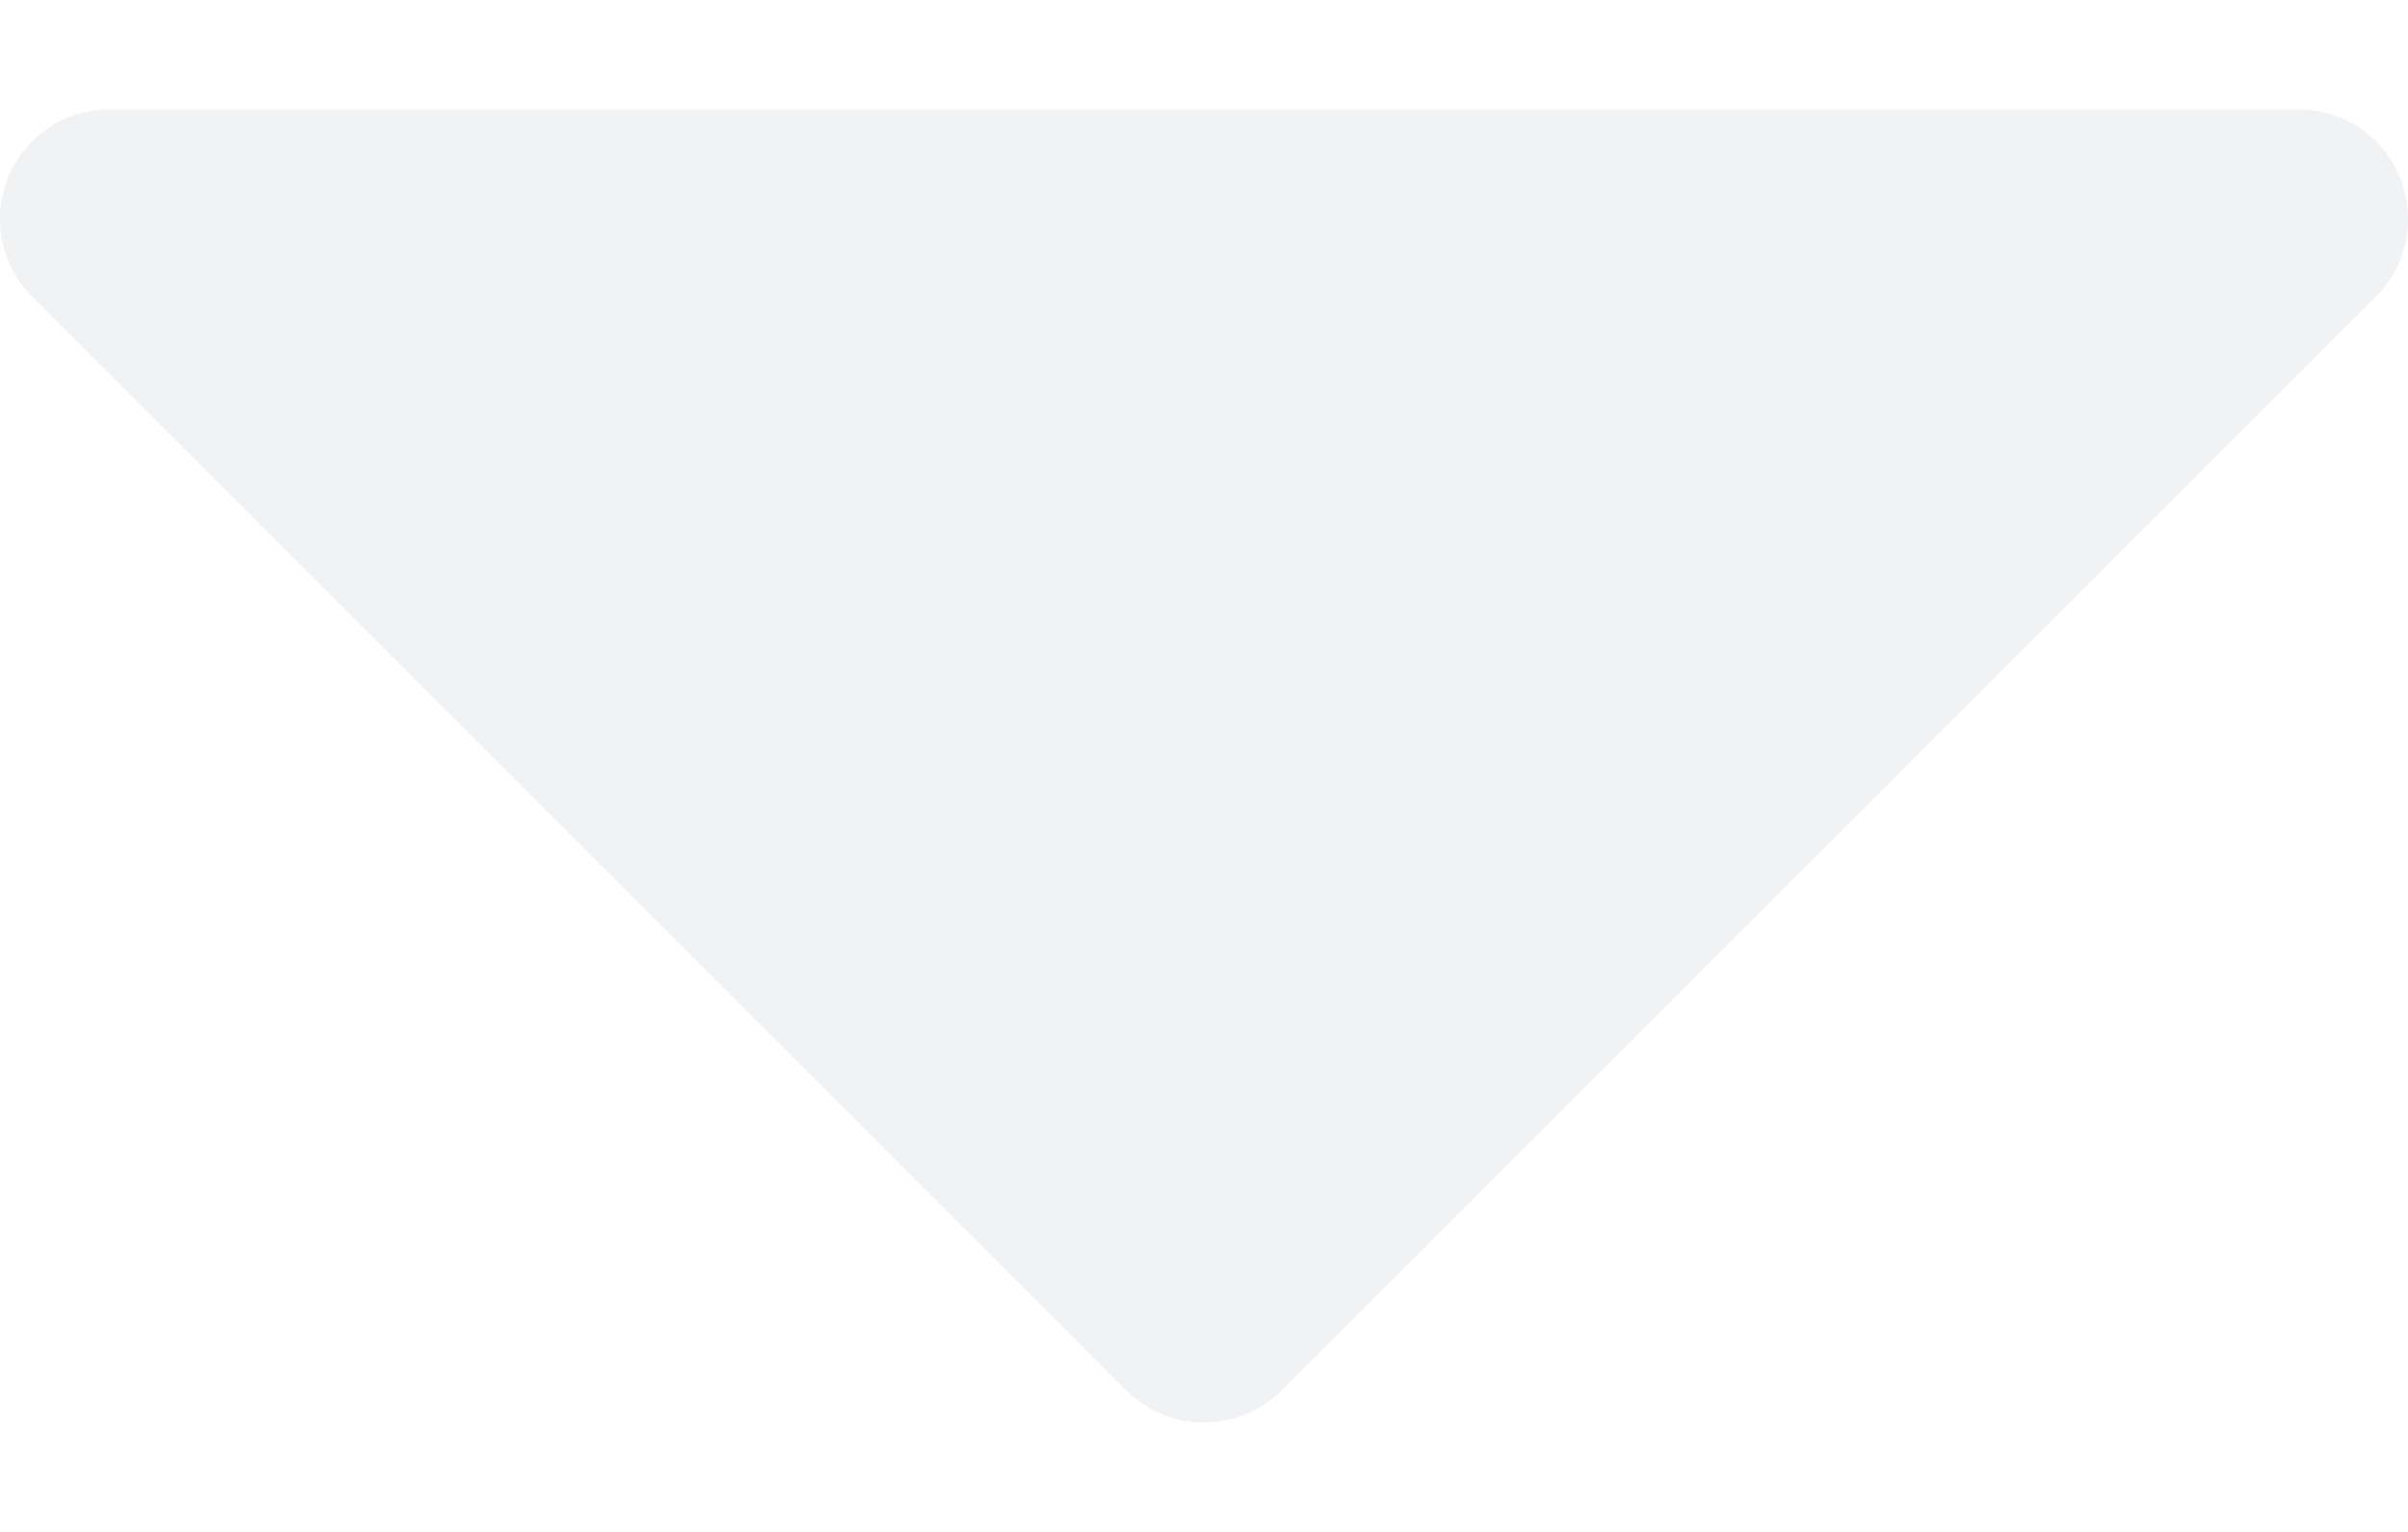 <svg width="11" height="7" viewBox="0 0 11 7" fill="none" xmlns="http://www.w3.org/2000/svg">
<path d="M10.854 1.354L5.854 6.354C5.807 6.4 5.752 6.437 5.691 6.462C5.631 6.487 5.566 6.5 5.5 6.5C5.434 6.5 5.369 6.487 5.309 6.462C5.248 6.437 5.193 6.4 5.146 6.354L0.146 1.354C0.076 1.284 0.029 1.195 0.009 1.098C-0.01 1.001 -0 0.9 0.038 0.809C0.076 0.717 0.14 0.639 0.222 0.584C0.304 0.529 0.401 0.5 0.5 0.5H10.5C10.599 0.5 10.696 0.529 10.778 0.584C10.86 0.639 10.925 0.717 10.962 0.809C11 0.9 11.01 1.001 10.991 1.098C10.972 1.195 10.924 1.284 10.854 1.354Z" fill="#CFD3D8" fill-opacity="0.3"/>
</svg>
